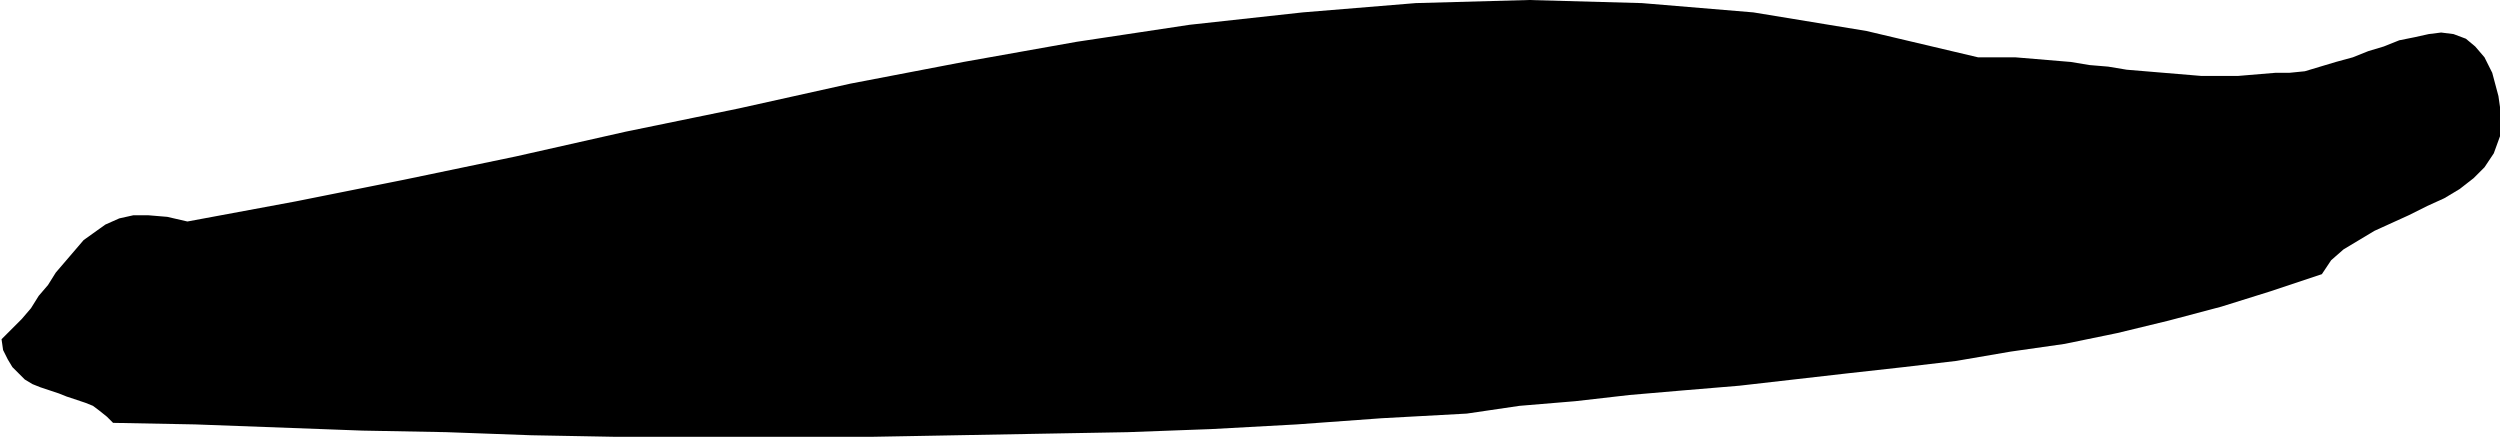 <svg xmlns="http://www.w3.org/2000/svg" width="107.6" height="18.8" fill-rule="evenodd" stroke-linecap="round" preserveAspectRatio="none" viewBox="0 0 1614 282"><style>.brush0{fill:#fff}.pen0{stroke:#000;stroke-width:1;stroke-linejoin:round}</style><path d="m73 273-4-4-5-4-4-3-5-2-6-2-6-2-5-2-6-2-6-2-5-2-5-3-4-4-4-4-3-5-3-6-1-7 6-6 7-7 6-7 5-8 6-7 5-8 6-7 6-7 6-7 7-5 7-5 9-4 9-2h10l12 1 13 3 70-13 70-14 72-15 71-16 73-15 72-16 73-14 73-13 73-11 73-8 73-6 73-2 73 2 72 6 73 12 72 17h24l12 1 12 1 12 1 12 2 12 1 12 2 12 1 12 1 12 1 12 1h24l12-1 12-1h9l10-1 10-3 10-3 11-3 10-4 10-3 10-4 10-2 9-2 8-1 8 1 8 3 6 5 6 7 5 10 4 15 2 14-1 12-4 11-6 9-7 7-9 7-10 6-11 5-12 6-11 5-11 5-10 6-10 6-8 7-6 9-33 11-32 10-34 9-33 8-34 7-35 5-35 6-34 4-36 4-35 4-35 4-36 3-35 3-35 4-36 3-34 5-55 3-55 4-55 3-54 2-56 1-55 1-55 1H397l-54-1-55-2-54-1-54-2-54-2-53-1z" style="stroke:none;fill:#000"/></svg>
